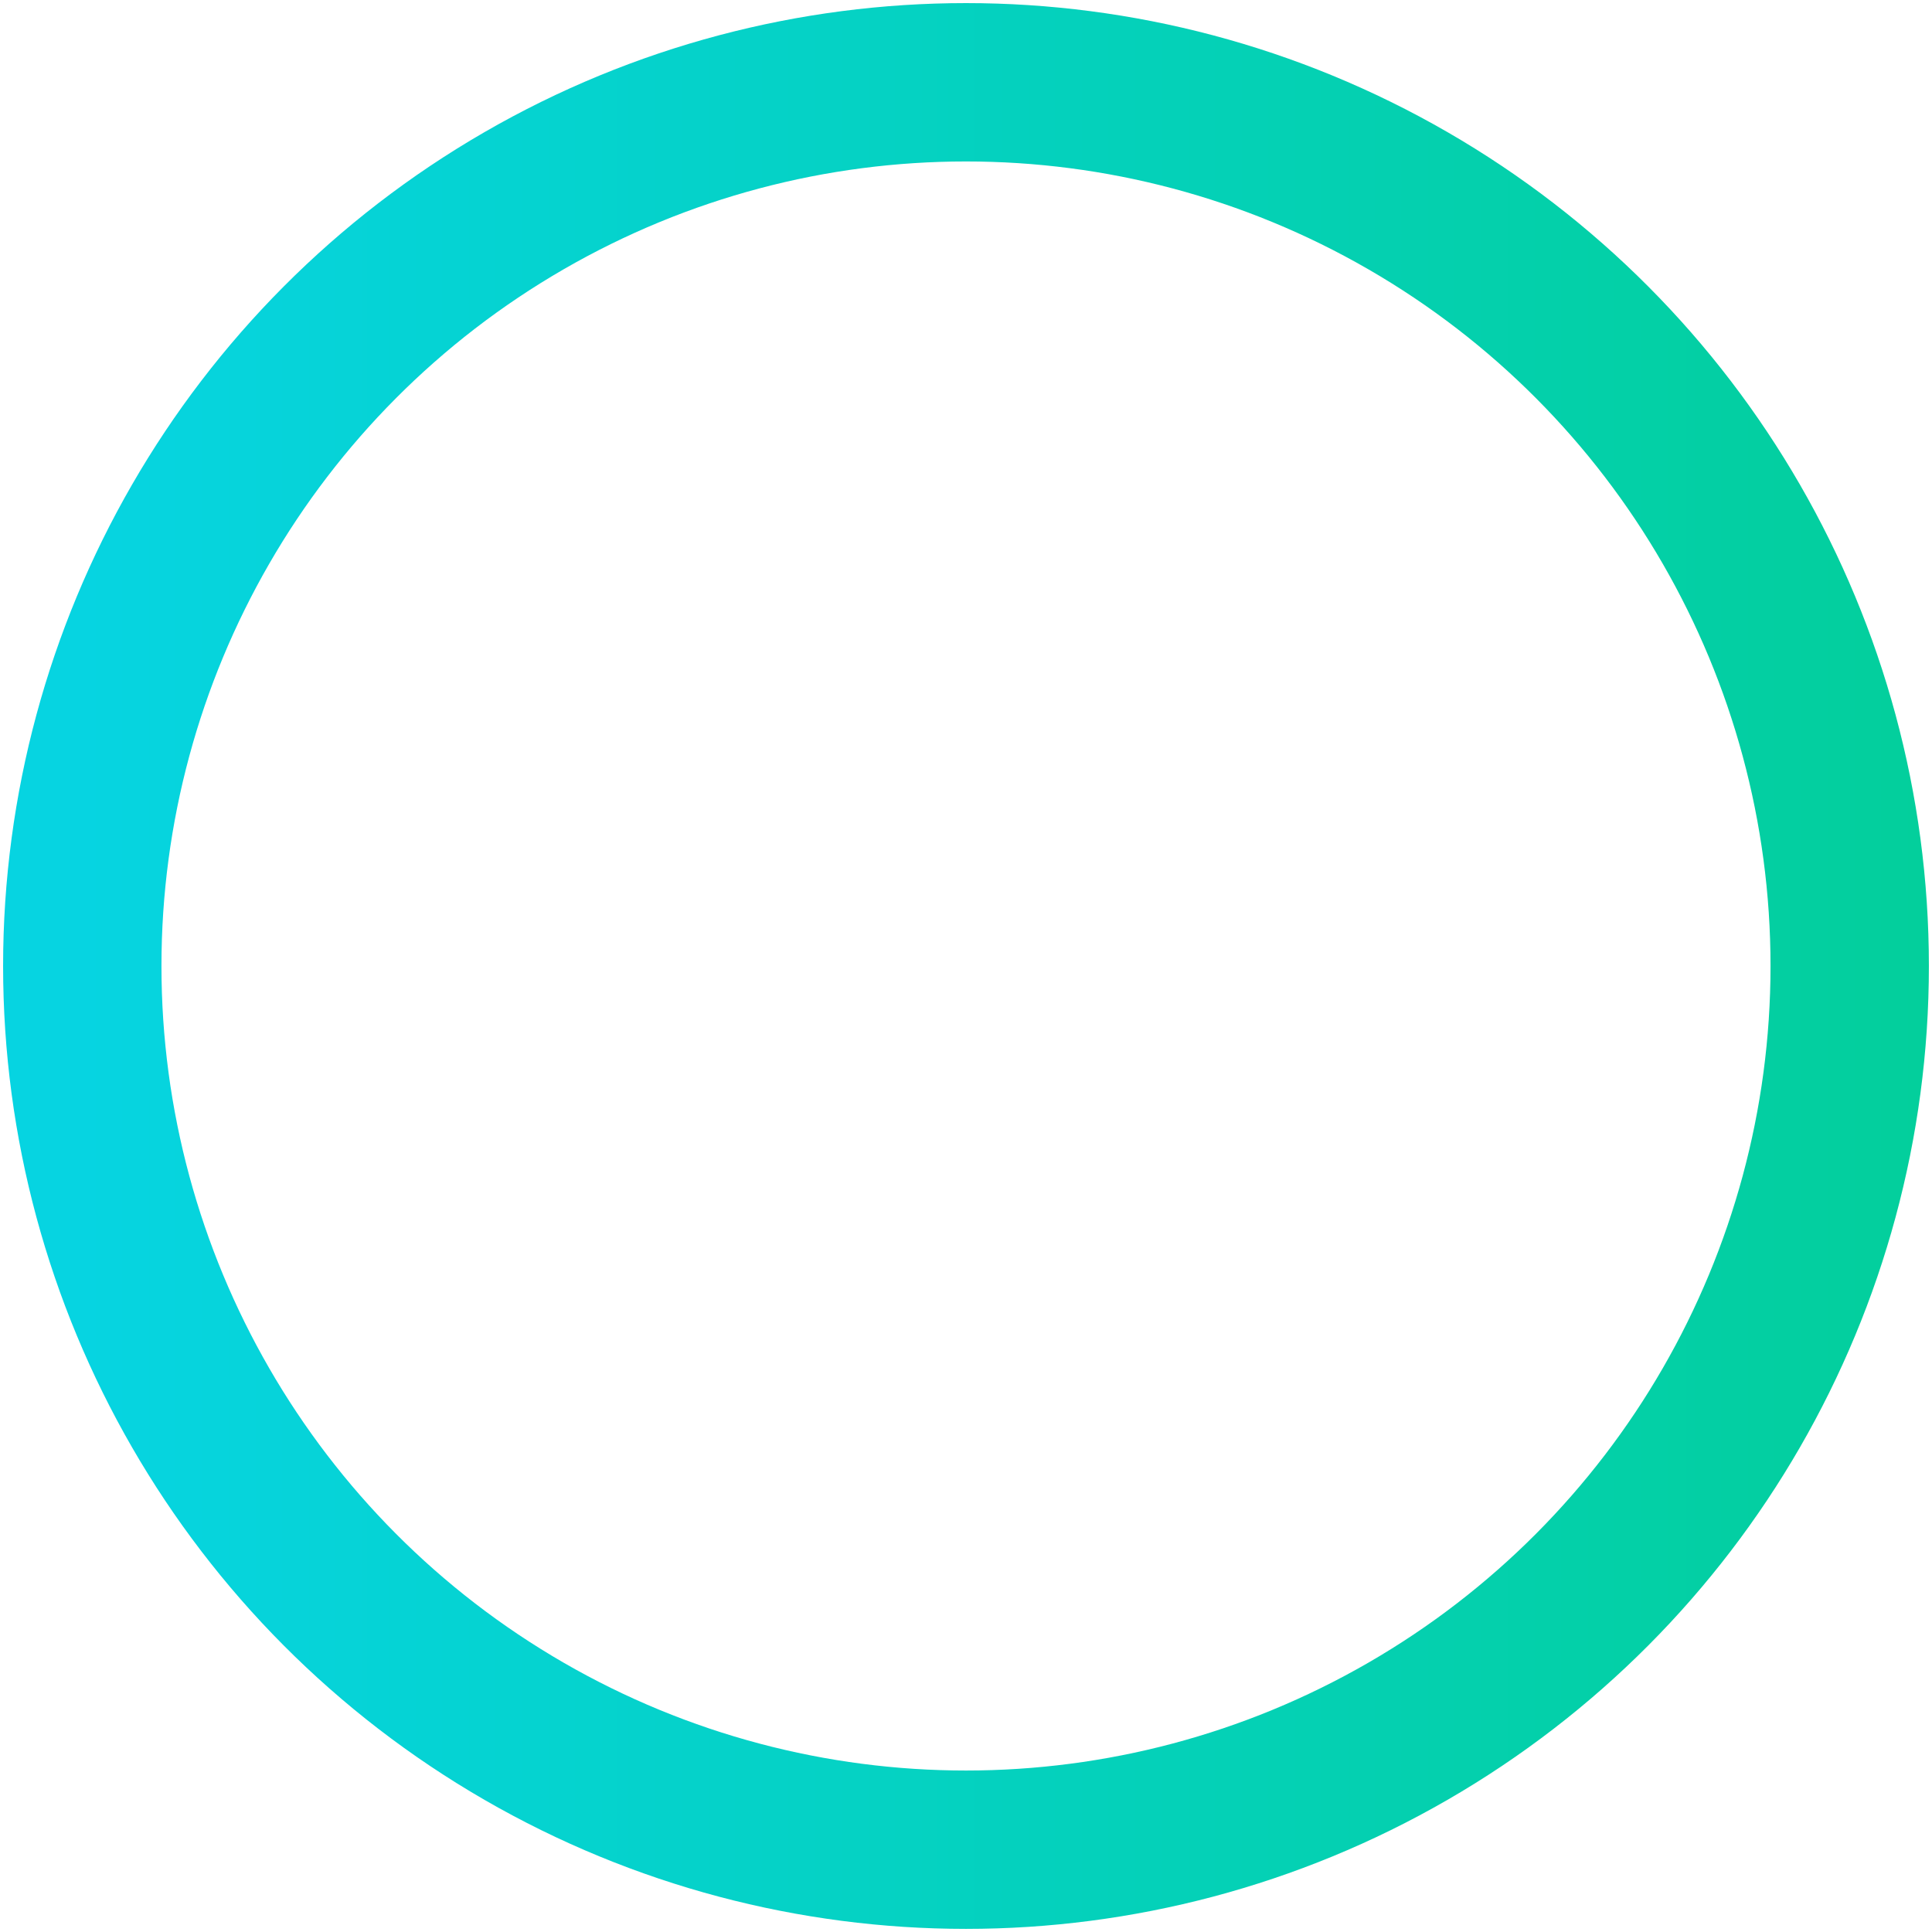 <svg width="244" height="244" viewBox="0 0 244 244" fill="none" xmlns="http://www.w3.org/2000/svg">
<circle cx="121.999" cy="121.999" r="111.608" stroke="url(#paint0_linear_1437_2051)" stroke-width="20"/>
<defs>
<linearGradient id="paint0_linear_1437_2051" x1="10.391" y1="181.249" x2="370.504" y2="181.249" gradientUnits="userSpaceOnUse">
<stop stop-color="#06D4E1"/>
<stop offset="1" stop-color="#01CC76"/>
</linearGradient>
</defs>
</svg>
